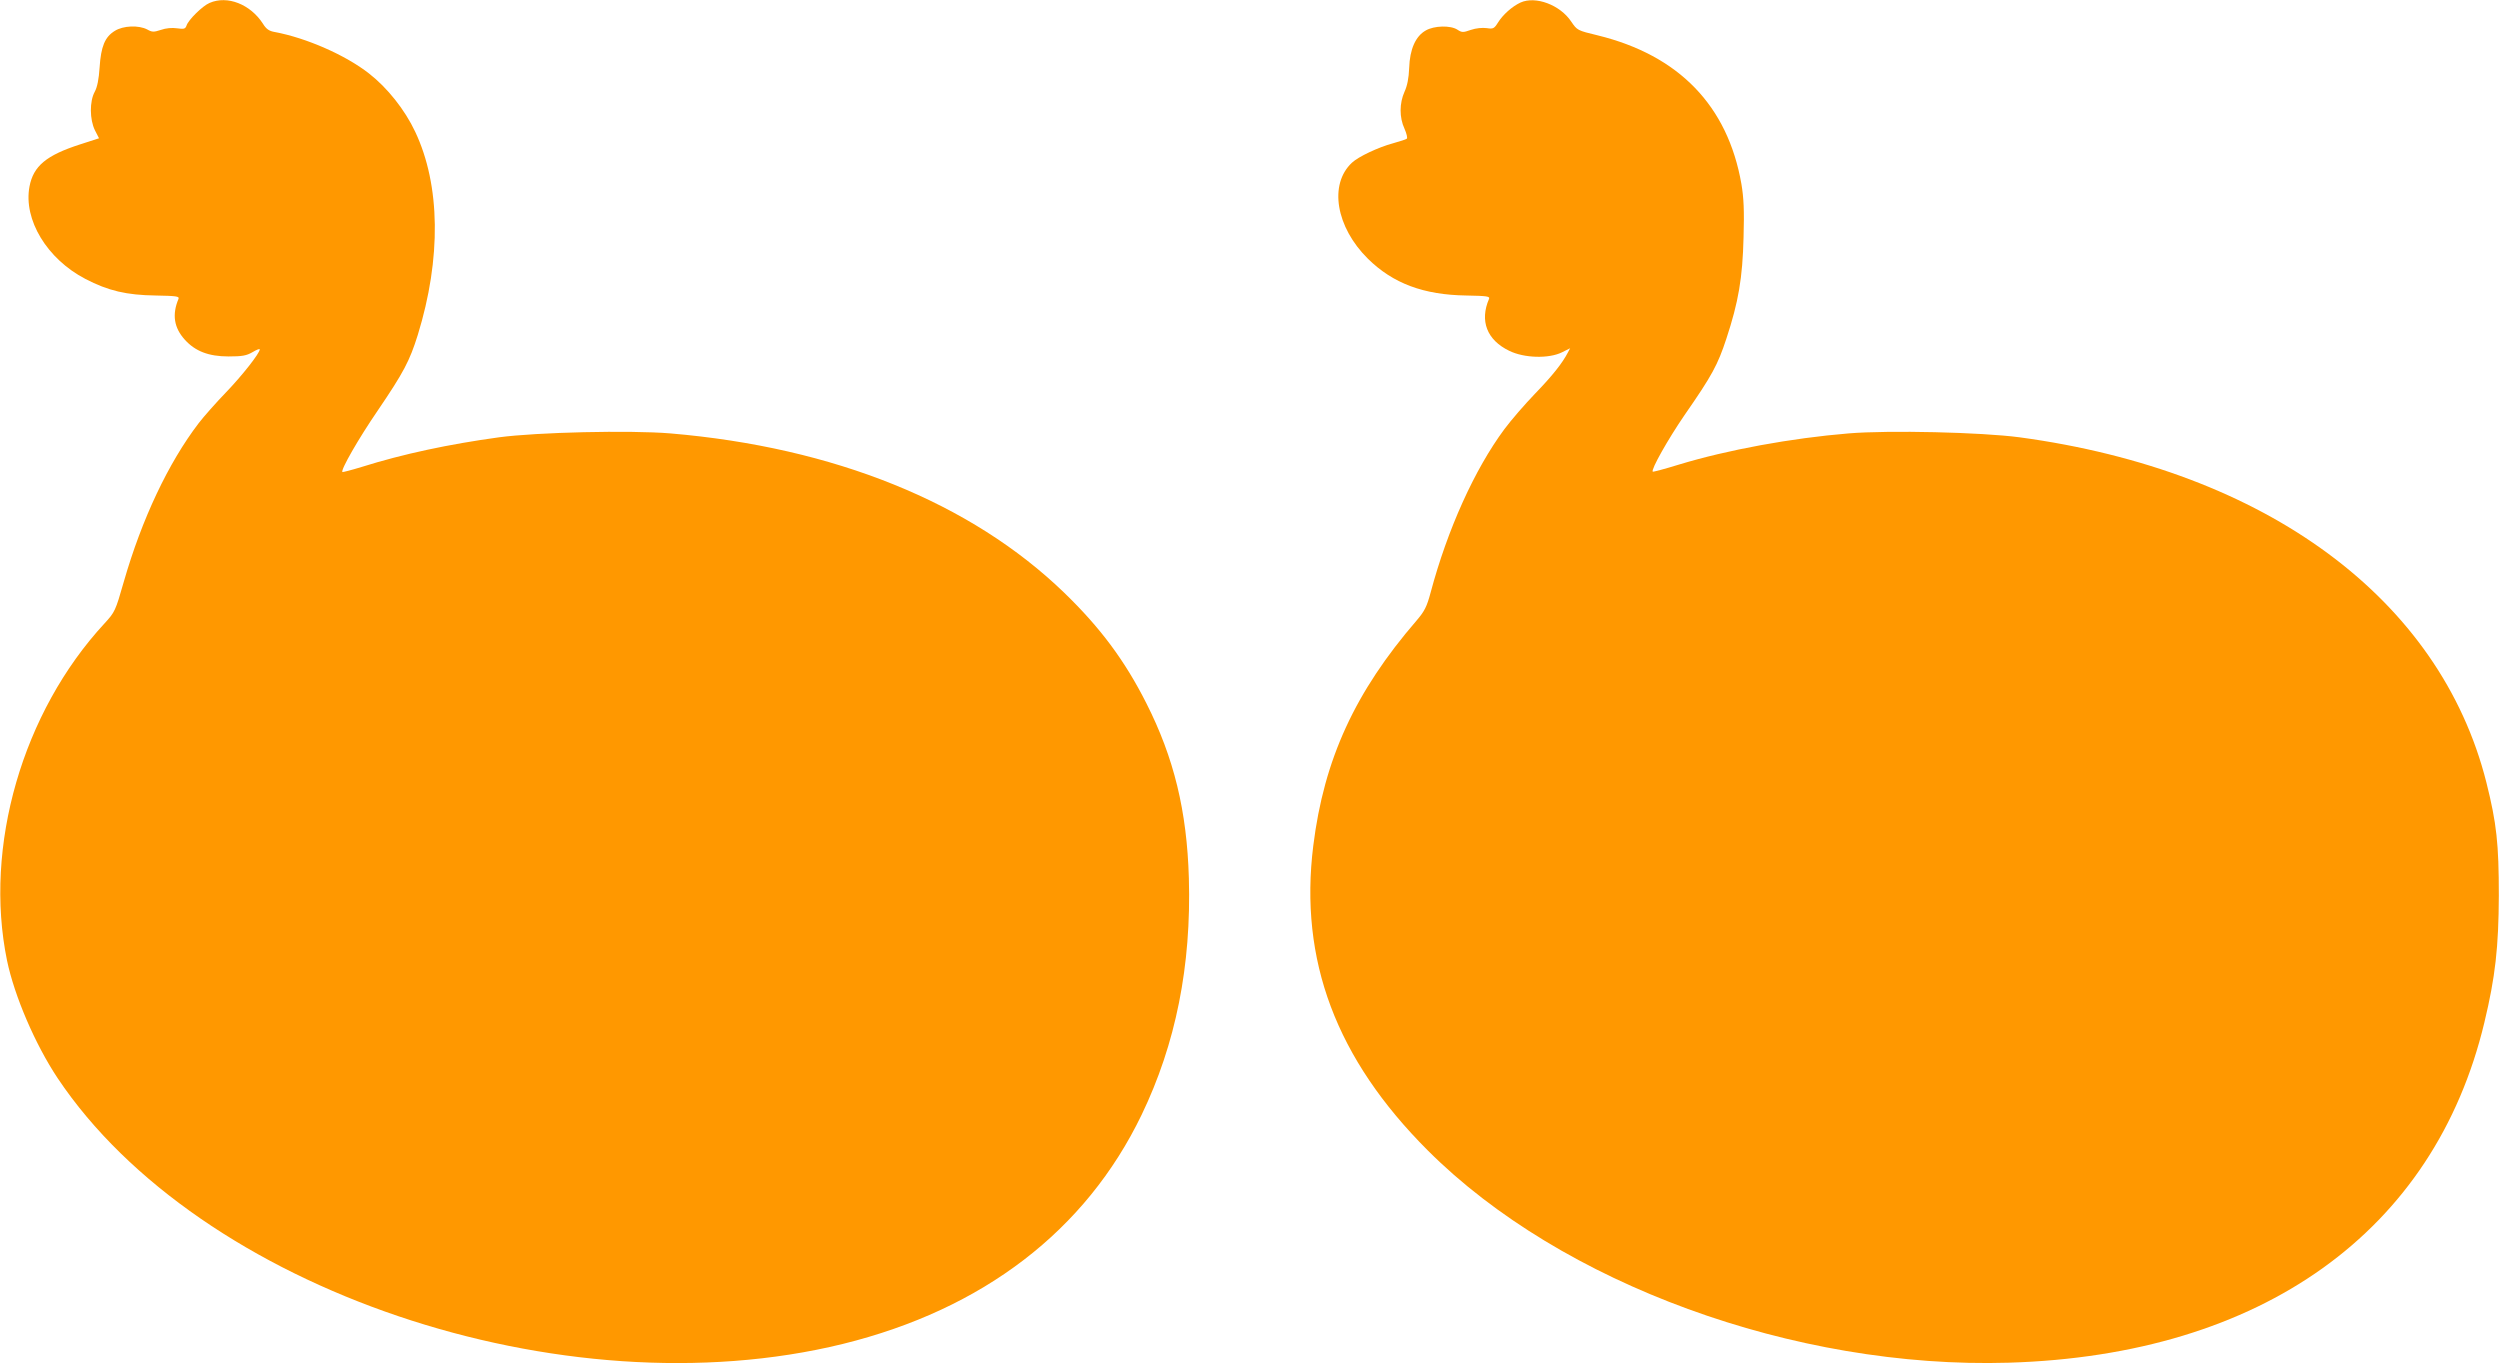 <?xml version="1.0" standalone="no"?>
<!DOCTYPE svg PUBLIC "-//W3C//DTD SVG 20010904//EN"
 "http://www.w3.org/TR/2001/REC-SVG-20010904/DTD/svg10.dtd">
<svg version="1.0" xmlns="http://www.w3.org/2000/svg"
 width="1280pt" height="698pt" viewBox="0 0 1280 698"
 preserveAspectRatio="xMidYMid meet">
<g transform="translate(0,698) scale(0.1,-0.1)"
fill="#ff9800" stroke="none">
<path d="M1073 6965 c-36 -15 -109 -87 -118 -116 -6 -17 -13 -19 -48 -14 -26
4 -58 1 -83 -8 -37 -12 -45 -12 -70 2 -44 23 -123 20 -166 -7 -51 -31 -71 -80
-78 -187 -4 -61 -12 -101 -25 -125 -27 -49 -26 -142 1 -197 l21 -41 -96 -31
c-174 -56 -240 -111 -260 -216 -32 -170 90 -371 286 -473 117 -61 211 -83 361
-85 104 -2 121 -4 116 -17 -34 -81 -23 -148 32 -209 53 -59 122 -86 224 -86
70 0 92 4 123 22 20 12 37 19 37 14 0 -19 -90 -134 -174 -221 -50 -52 -113
-123 -139 -157 -155 -203 -291 -491 -383 -811 -43 -151 -46 -156 -99 -214
-420 -454 -619 -1142 -499 -1726 38 -182 144 -429 259 -602 724 -1083 2586
-1713 4020 -1361 718 177 1244 580 1530 1173 175 363 255 764 242 1212 -10
343 -76 616 -218 896 -110 218 -236 387 -420 565 -478 462 -1179 745 -2017
816 -207 17 -683 6 -877 -20 -255 -35 -491 -85 -704 -152 -52 -16 -96 -27 -98
-26 -10 10 83 172 181 315 133 196 163 253 205 387 121 392 116 767 -13 1040
-53 113 -143 226 -237 299 -120 94 -321 182 -482 212 -29 5 -44 15 -61 43 -64
99 -182 146 -273 106z"/>
<path d="M7785 6967 c-43 -20 -90 -62 -115 -102 -20 -32 -25 -34 -58 -29 -22
3 -55 0 -81 -9 -40 -14 -46 -14 -69 1 -35 23 -119 21 -162 -4 -52 -29 -82 -96
-85 -192 -2 -52 -10 -92 -24 -122 -26 -58 -27 -131 0 -189 11 -25 16 -47 12
-51 -4 -4 -37 -14 -72 -24 -74 -20 -176 -68 -209 -99 -119 -111 -82 -330 82
-492 128 -126 285 -185 504 -188 104 -2 121 -4 116 -17 -49 -113 -11 -211 103
-266 77 -38 203 -41 270 -8 l42 21 -11 -21 c-29 -56 -80 -120 -168 -211 -53
-55 -124 -137 -158 -183 -152 -205 -291 -513 -377 -835 -20 -75 -32 -97 -72
-144 -315 -365 -474 -710 -529 -1153 -73 -586 117 -1091 586 -1560 683 -683
1878 -1120 2975 -1087 1295 39 2179 671 2435 1742 56 233 73 386 74 650 0 264
-11 369 -64 580 -237 938 -1126 1595 -2390 1766 -196 26 -667 37 -875 20 -292
-24 -620 -84 -870 -160 -71 -22 -132 -38 -133 -36 -10 10 78 166 163 290 141
203 170 257 214 391 62 188 83 311 88 519 4 138 1 202 -11 273 -70 401 -320
659 -736 761 -104 25 -105 26 -135 70 -57 86 -183 133 -260 98z"/>
</g>
</svg>
